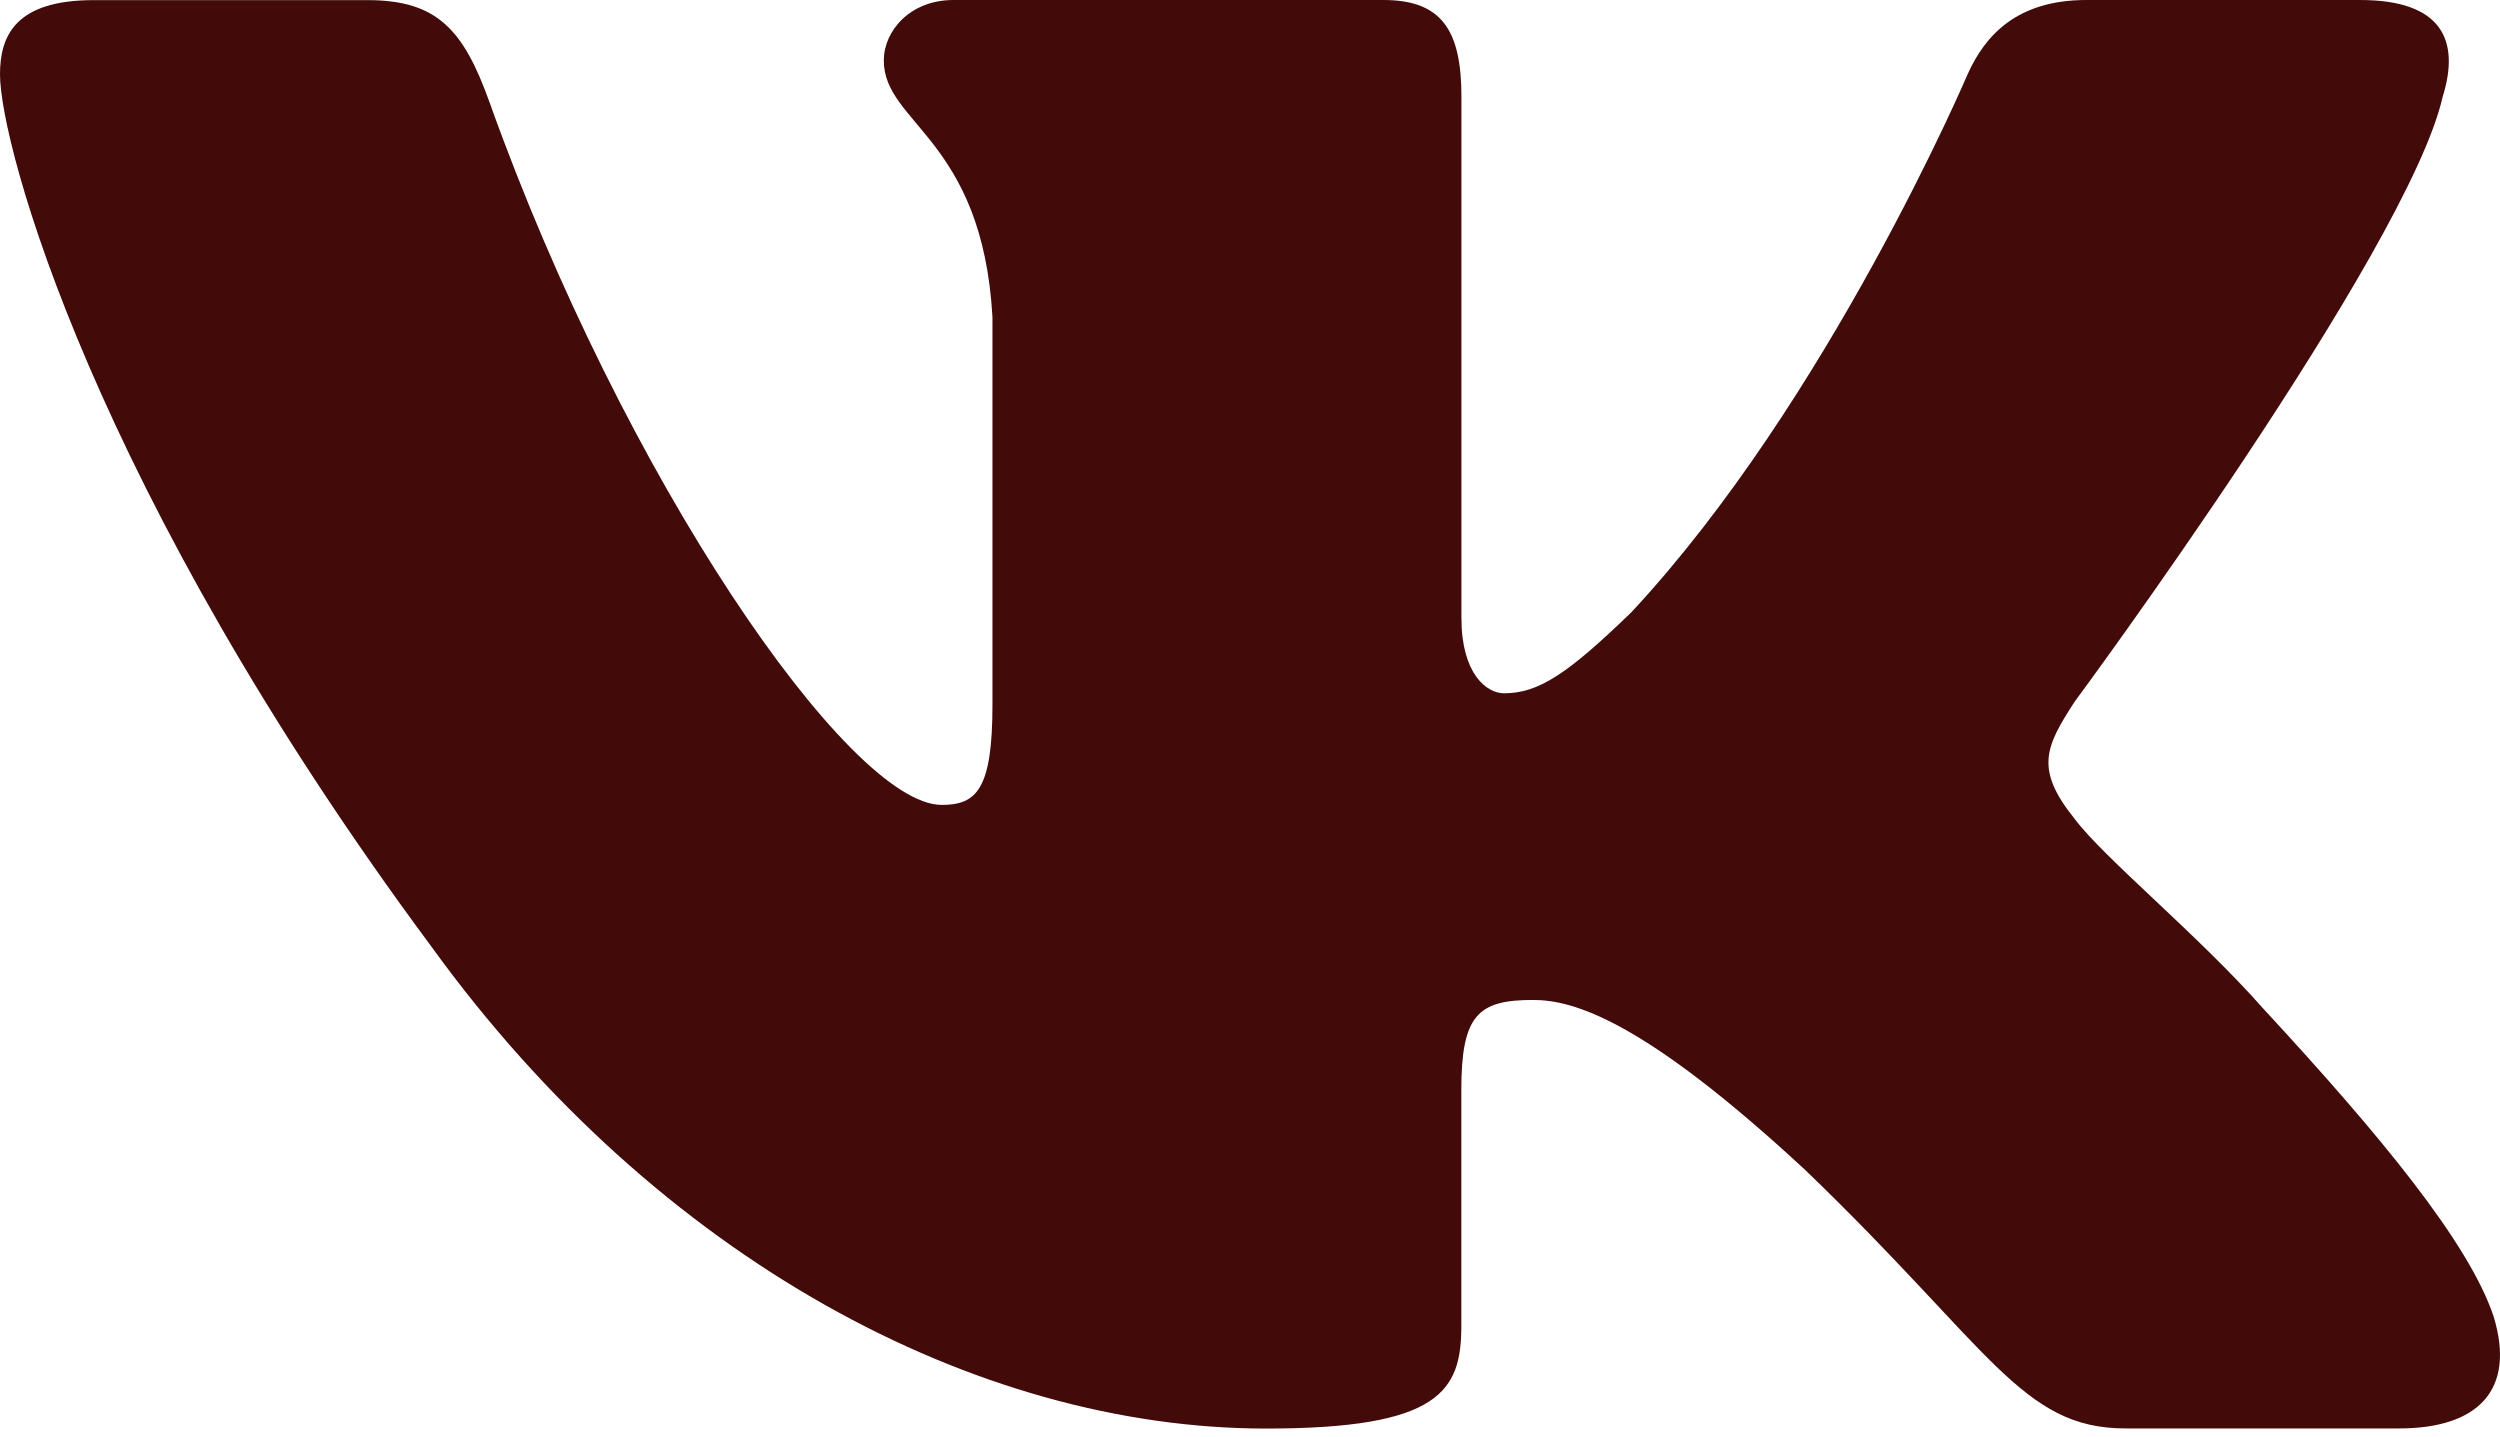 <?xml version="1.0" encoding="UTF-8"?> <svg xmlns="http://www.w3.org/2000/svg" width="127" height="73" viewBox="0 0 127 73" fill="none"> <path d="M124.088 4.915C124.975 2.079 124.088 0 119.892 0H105.994C102.457 0 100.841 1.799 99.954 3.774C99.954 3.774 92.887 20.353 82.873 31.103C79.641 34.231 78.164 35.219 76.402 35.219C75.521 35.219 74.241 34.231 74.241 31.396V4.915C74.241 1.512 73.221 0 70.274 0H48.434C46.228 0 44.897 1.573 44.897 3.073C44.897 6.293 49.904 7.036 50.417 16.109V35.792C50.417 40.103 49.612 40.889 47.838 40.889C43.129 40.889 31.67 24.249 24.87 5.201C23.545 1.5 22.208 0.006 18.659 0.006H4.766C0.792 0.006 0 1.805 0 3.78C0 7.329 4.709 24.89 21.935 48.115C33.419 63.974 49.587 72.571 64.316 72.571C73.145 72.571 74.235 70.663 74.235 67.37V55.383C74.235 51.566 75.078 50.798 77.873 50.798C79.926 50.798 83.463 51.797 91.708 59.438C101.126 68.498 102.685 72.565 107.977 72.565H121.87C125.837 72.565 127.821 70.657 126.68 66.889C125.432 63.139 120.932 57.681 114.962 51.224C111.717 47.541 106.868 43.578 105.392 41.597C103.332 39.042 103.928 37.914 105.392 35.645C105.398 35.652 122.326 12.713 124.088 4.915Z" fill="#420B0A"></path> </svg> 